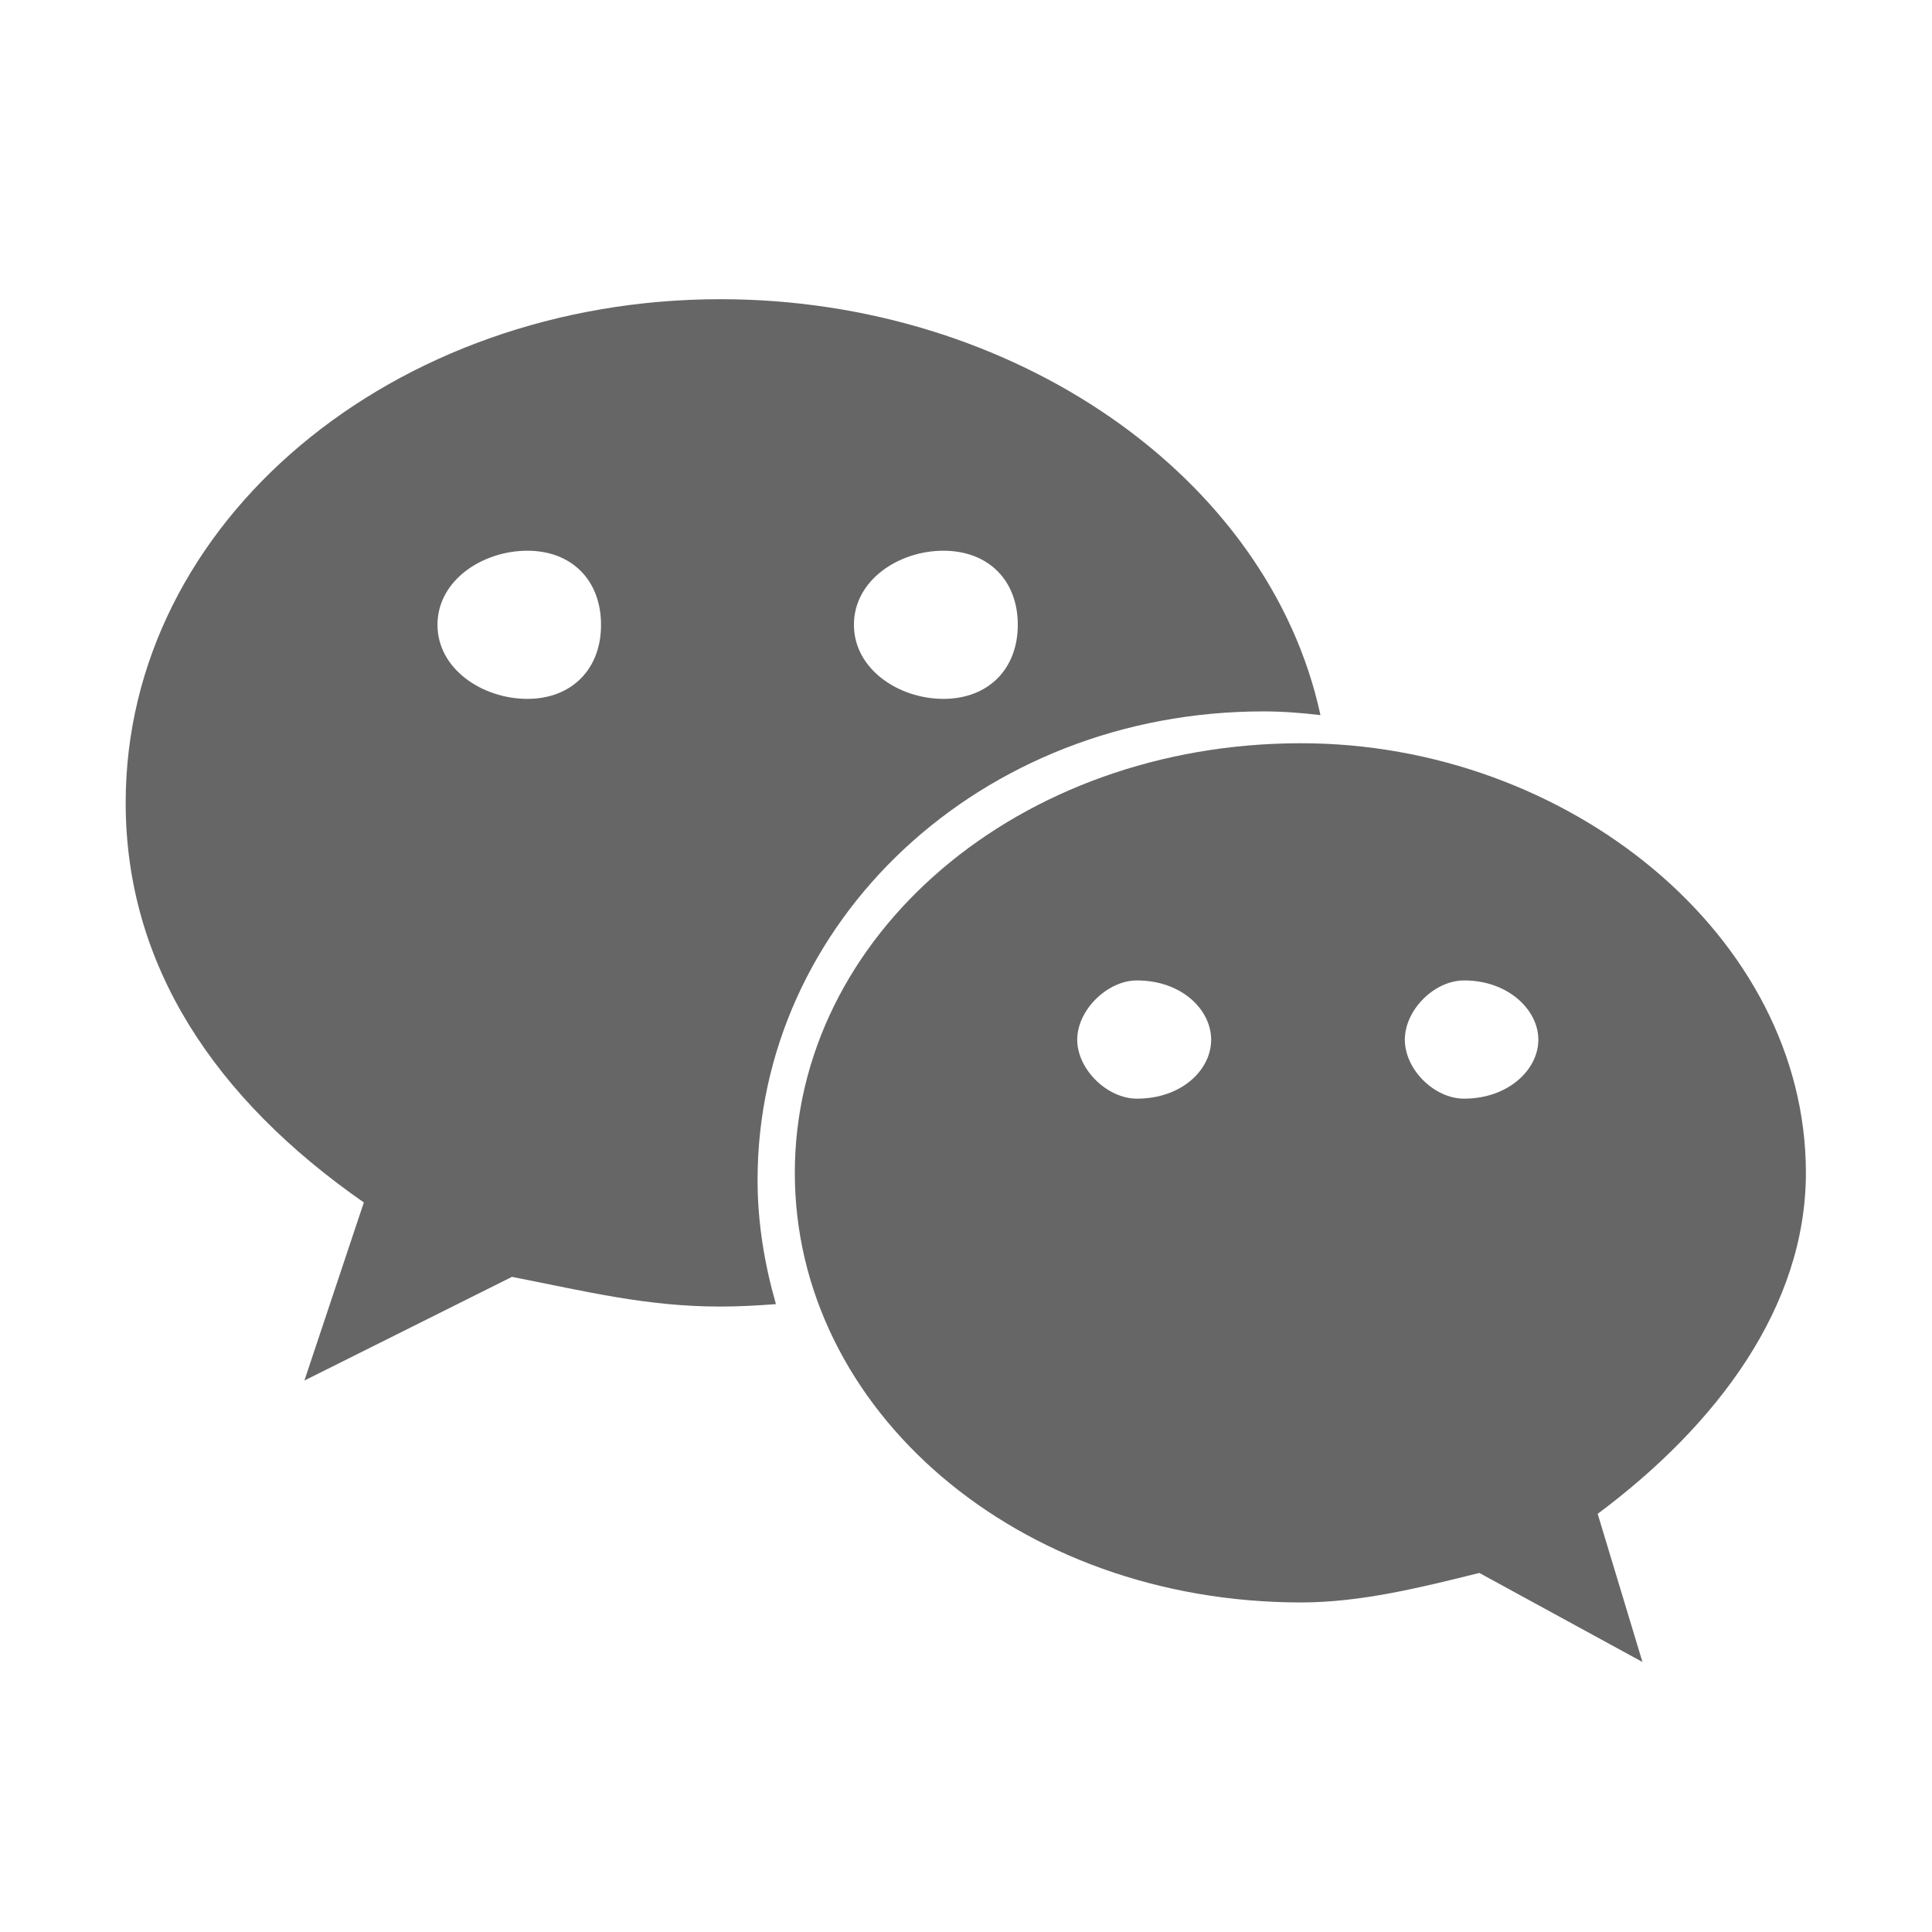 <?xml version="1.0" standalone="no"?><!DOCTYPE svg PUBLIC "-//W3C//DTD SVG 1.1//EN" "http://www.w3.org/Graphics/SVG/1.1/DTD/svg11.dtd"><svg t="1533022551741" class="icon" style="" viewBox="0 0 1024 1024" version="1.1" xmlns="http://www.w3.org/2000/svg" p-id="3855" xmlns:xlink="http://www.w3.org/1999/xlink" width="200" height="200"><defs><style type="text/css"></style></defs><path d="M669.612 377.056c10.238 0 20.25 0.787 30.262 1.969-27.337-126.562-162.9-220.444-317.981-220.444-173.306 0-315.281 117.562-315.281 266.906 0 86.119 47.194 156.825 126.225 211.838l-31.5 94.388 110.025-54.956c39.487 7.763 71.269 15.75 110.531 15.75 9.787 0 19.688-0.562 29.363-1.294-6.019-21.038-9.731-42.975-9.731-65.756C401.525 488.431 519.65 377.056 669.612 377.056zM500.019 291.894c23.738 0 39.431 15.581 39.431 39.263 0 23.512-15.694 39.263-39.431 39.263-23.681 0-47.419-15.75-47.419-39.263C452.6 307.475 476.337 291.894 500.019 291.894zM279.519 370.419c-23.738 0-47.644-15.75-47.644-39.263 0-23.625 23.906-39.263 47.644-39.263 23.456 0 39.038 15.581 39.038 39.263C318.613 354.669 302.975 370.419 279.519 370.419z" p-id="3856" fill="#666666"></path><path d="M957.163 621.631c0-125.494-126.056-227.7-267.581-227.7-150.131 0-268.312 102.15-268.312 227.7 0 125.775 118.181 227.7 268.312 227.7 31.387 0 62.888-7.763 94.5-15.637l86.456 47.194-23.738-78.525C910.138 755.169 957.163 692.506 957.163 621.631zM602.562 582.312c-15.581 0-31.613-15.412-31.613-31.275 0-15.694 15.975-31.387 31.613-31.387 23.962 0 39.375 15.694 39.375 31.387C641.994 566.844 626.525 582.312 602.562 582.312zM775.981 582.312c-15.75 0-31.387-15.412-31.387-31.275 0-15.694 15.581-31.387 31.387-31.387 23.512 0 39.375 15.694 39.375 31.387C815.413 566.844 799.494 582.312 775.981 582.312z" p-id="3857" fill="#666666"></path></svg>